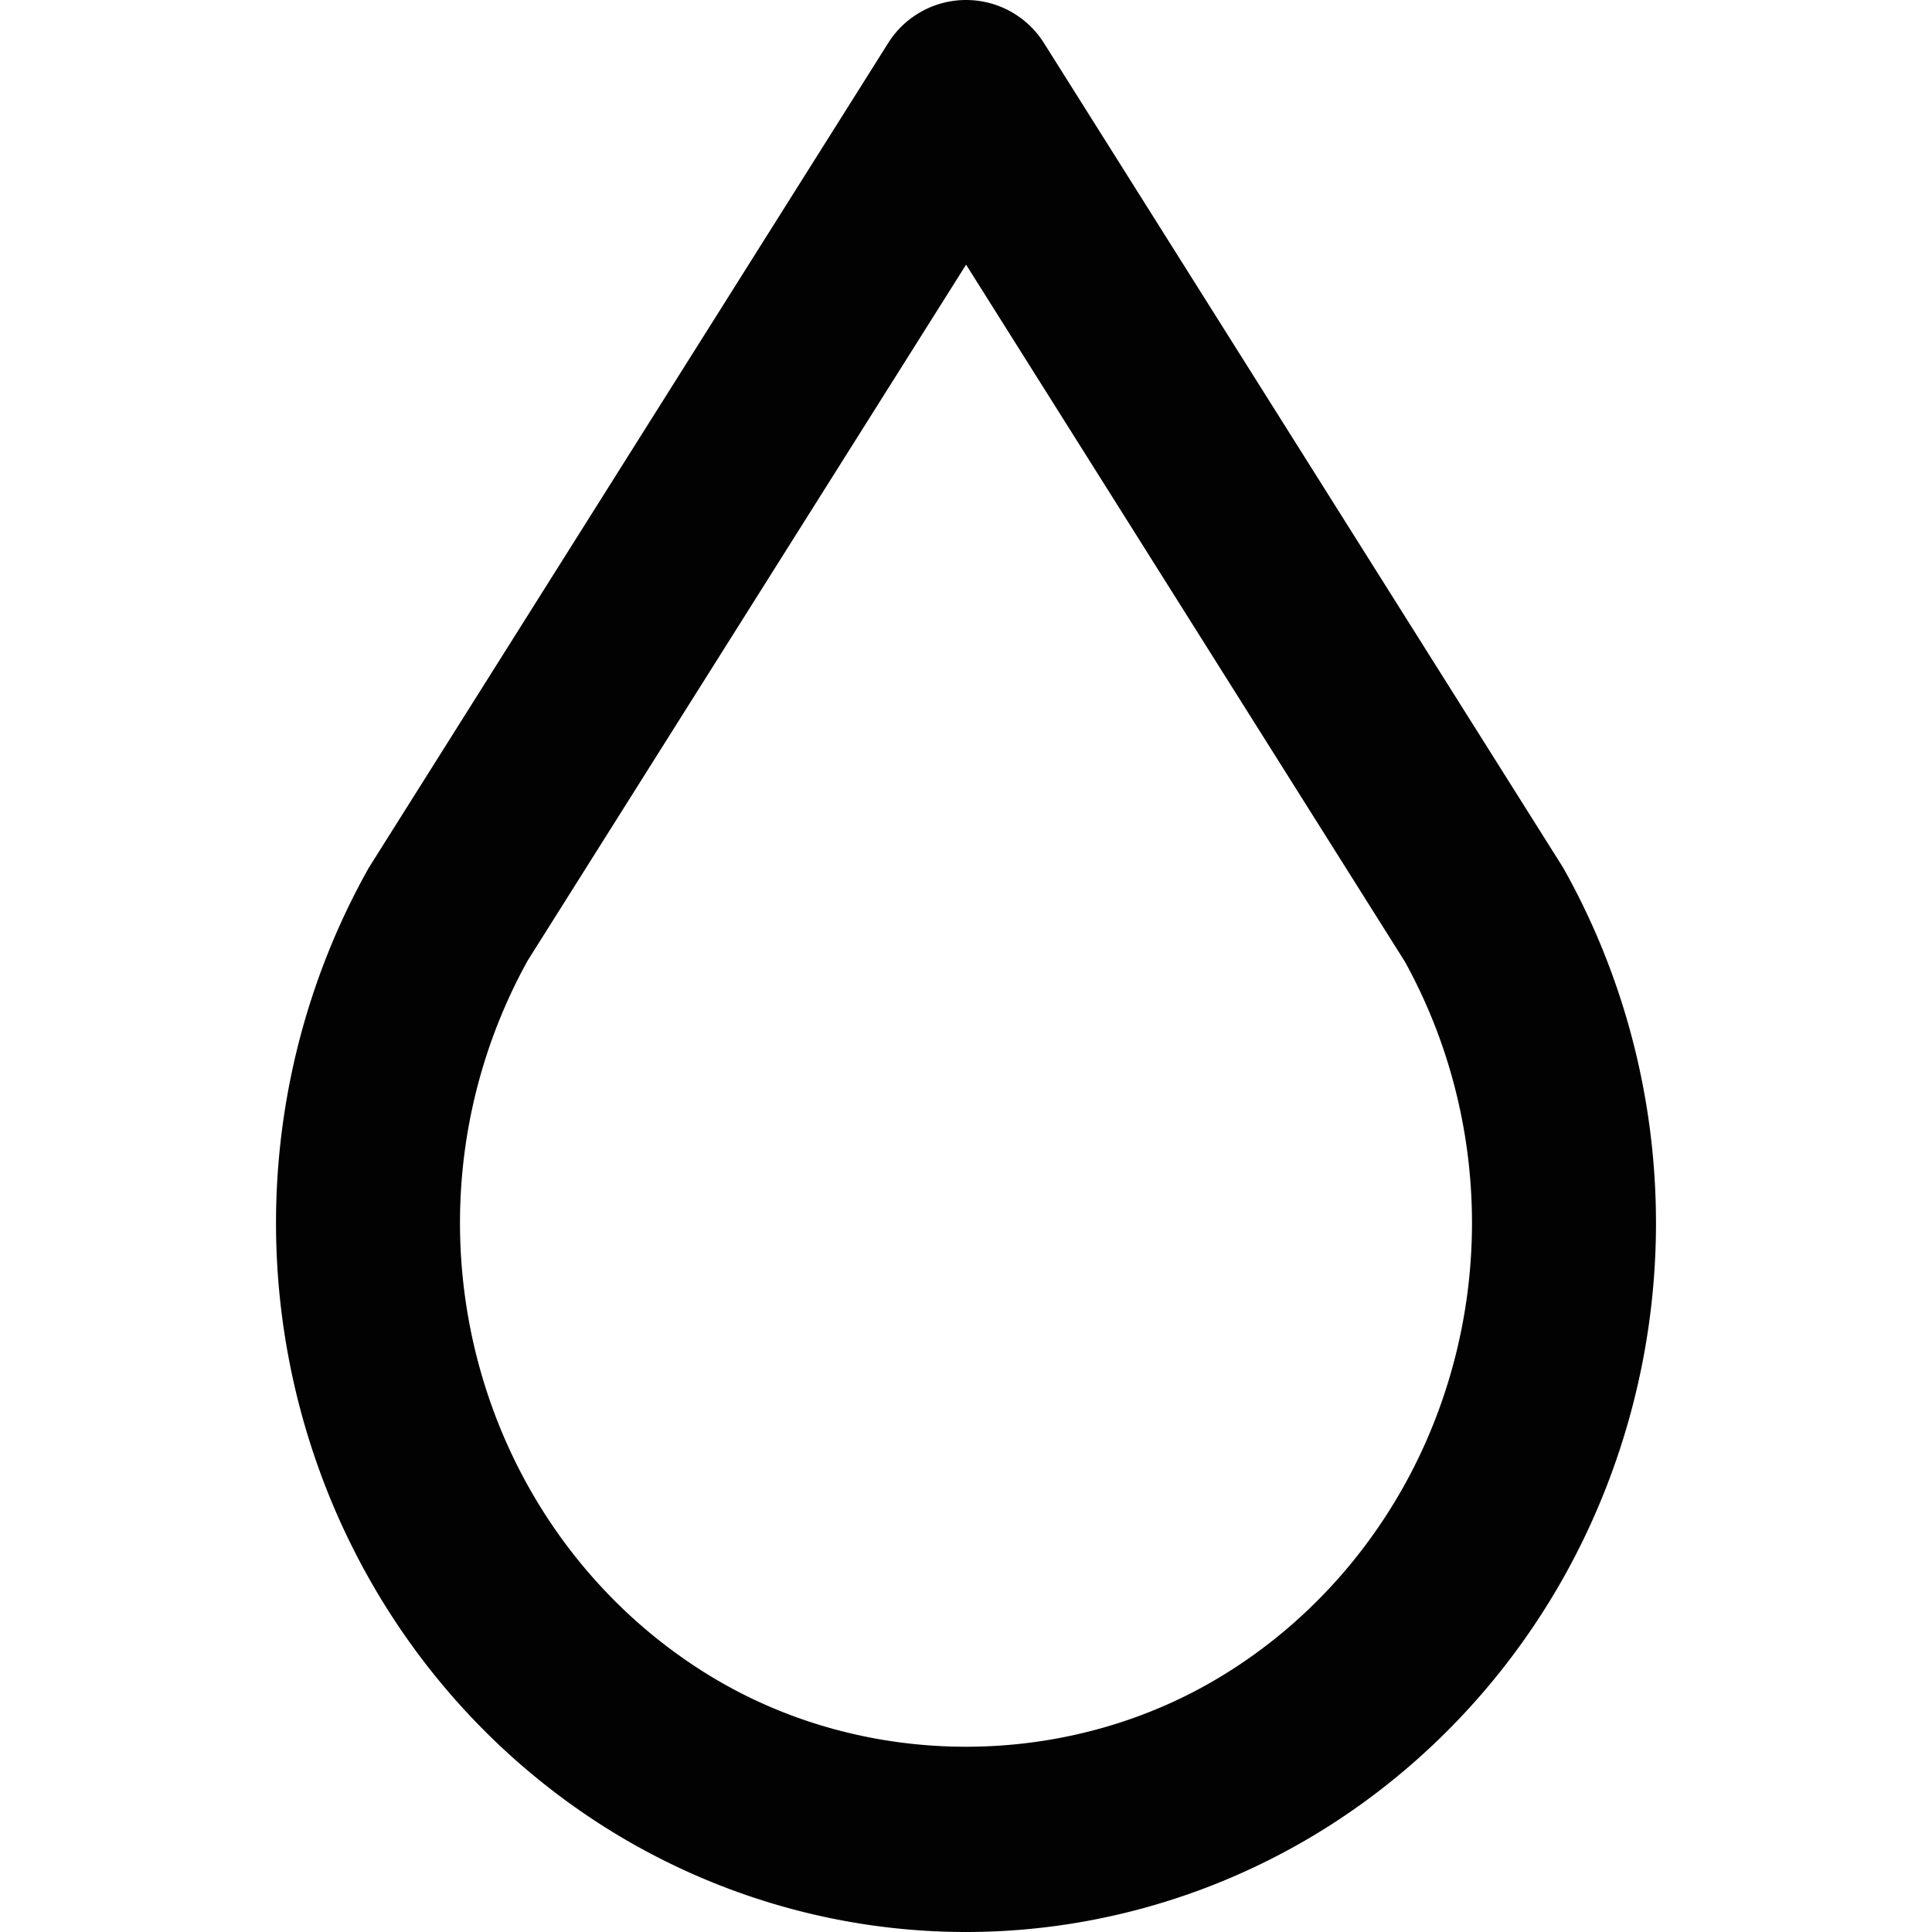 <svg xmlns="http://www.w3.org/2000/svg" preserveAspectRatio="xMidYMid meet" data-bbox="42.858 19.999 114.285 160.001" viewBox="42.858 19.999 114.285 160.001" height="200" width="200" data-type="color" aria-hidden="true" aria-label=""><defs><style>#comp-m01npnk03__item-kl57gi80 svg [data-color="1"] {fill: #FFFFFF;}</style></defs><g><path d="M100 180c-10.052 0-19.959-2.738-28.653-7.913-8.668-5.164-15.885-12.604-20.874-21.522-4.978-8.888-7.612-19.007-7.615-29.26-.004-10.249 2.619-20.368 7.586-29.265.063-.117.134-.233.205-.346L93.56 23.558a7.618 7.618 0 0 1 12.894.002l42.898 68.136c.071.113.141.227.205.344 4.967 8.897 7.589 19.016 7.586 29.265s-2.638 20.365-7.612 29.26c-4.996 8.917-12.214 16.358-20.878 21.522C119.959 177.262 110.052 180 100 180zM63.705 99.541a44.866 44.866 0 0 0-5.61 21.758c.004 7.656 1.964 15.201 5.673 21.827 3.687 6.585 9.003 12.072 15.376 15.867 12.671 7.552 29.04 7.552 41.711 0 6.373-3.795 11.689-9.282 15.379-15.871 3.705-6.622 5.666-14.17 5.67-21.823.004-7.586-1.92-15.074-5.558-21.661l-36.339-57.721-36.302 57.624z" fill="#020202" data-color="1"></path></g></svg>